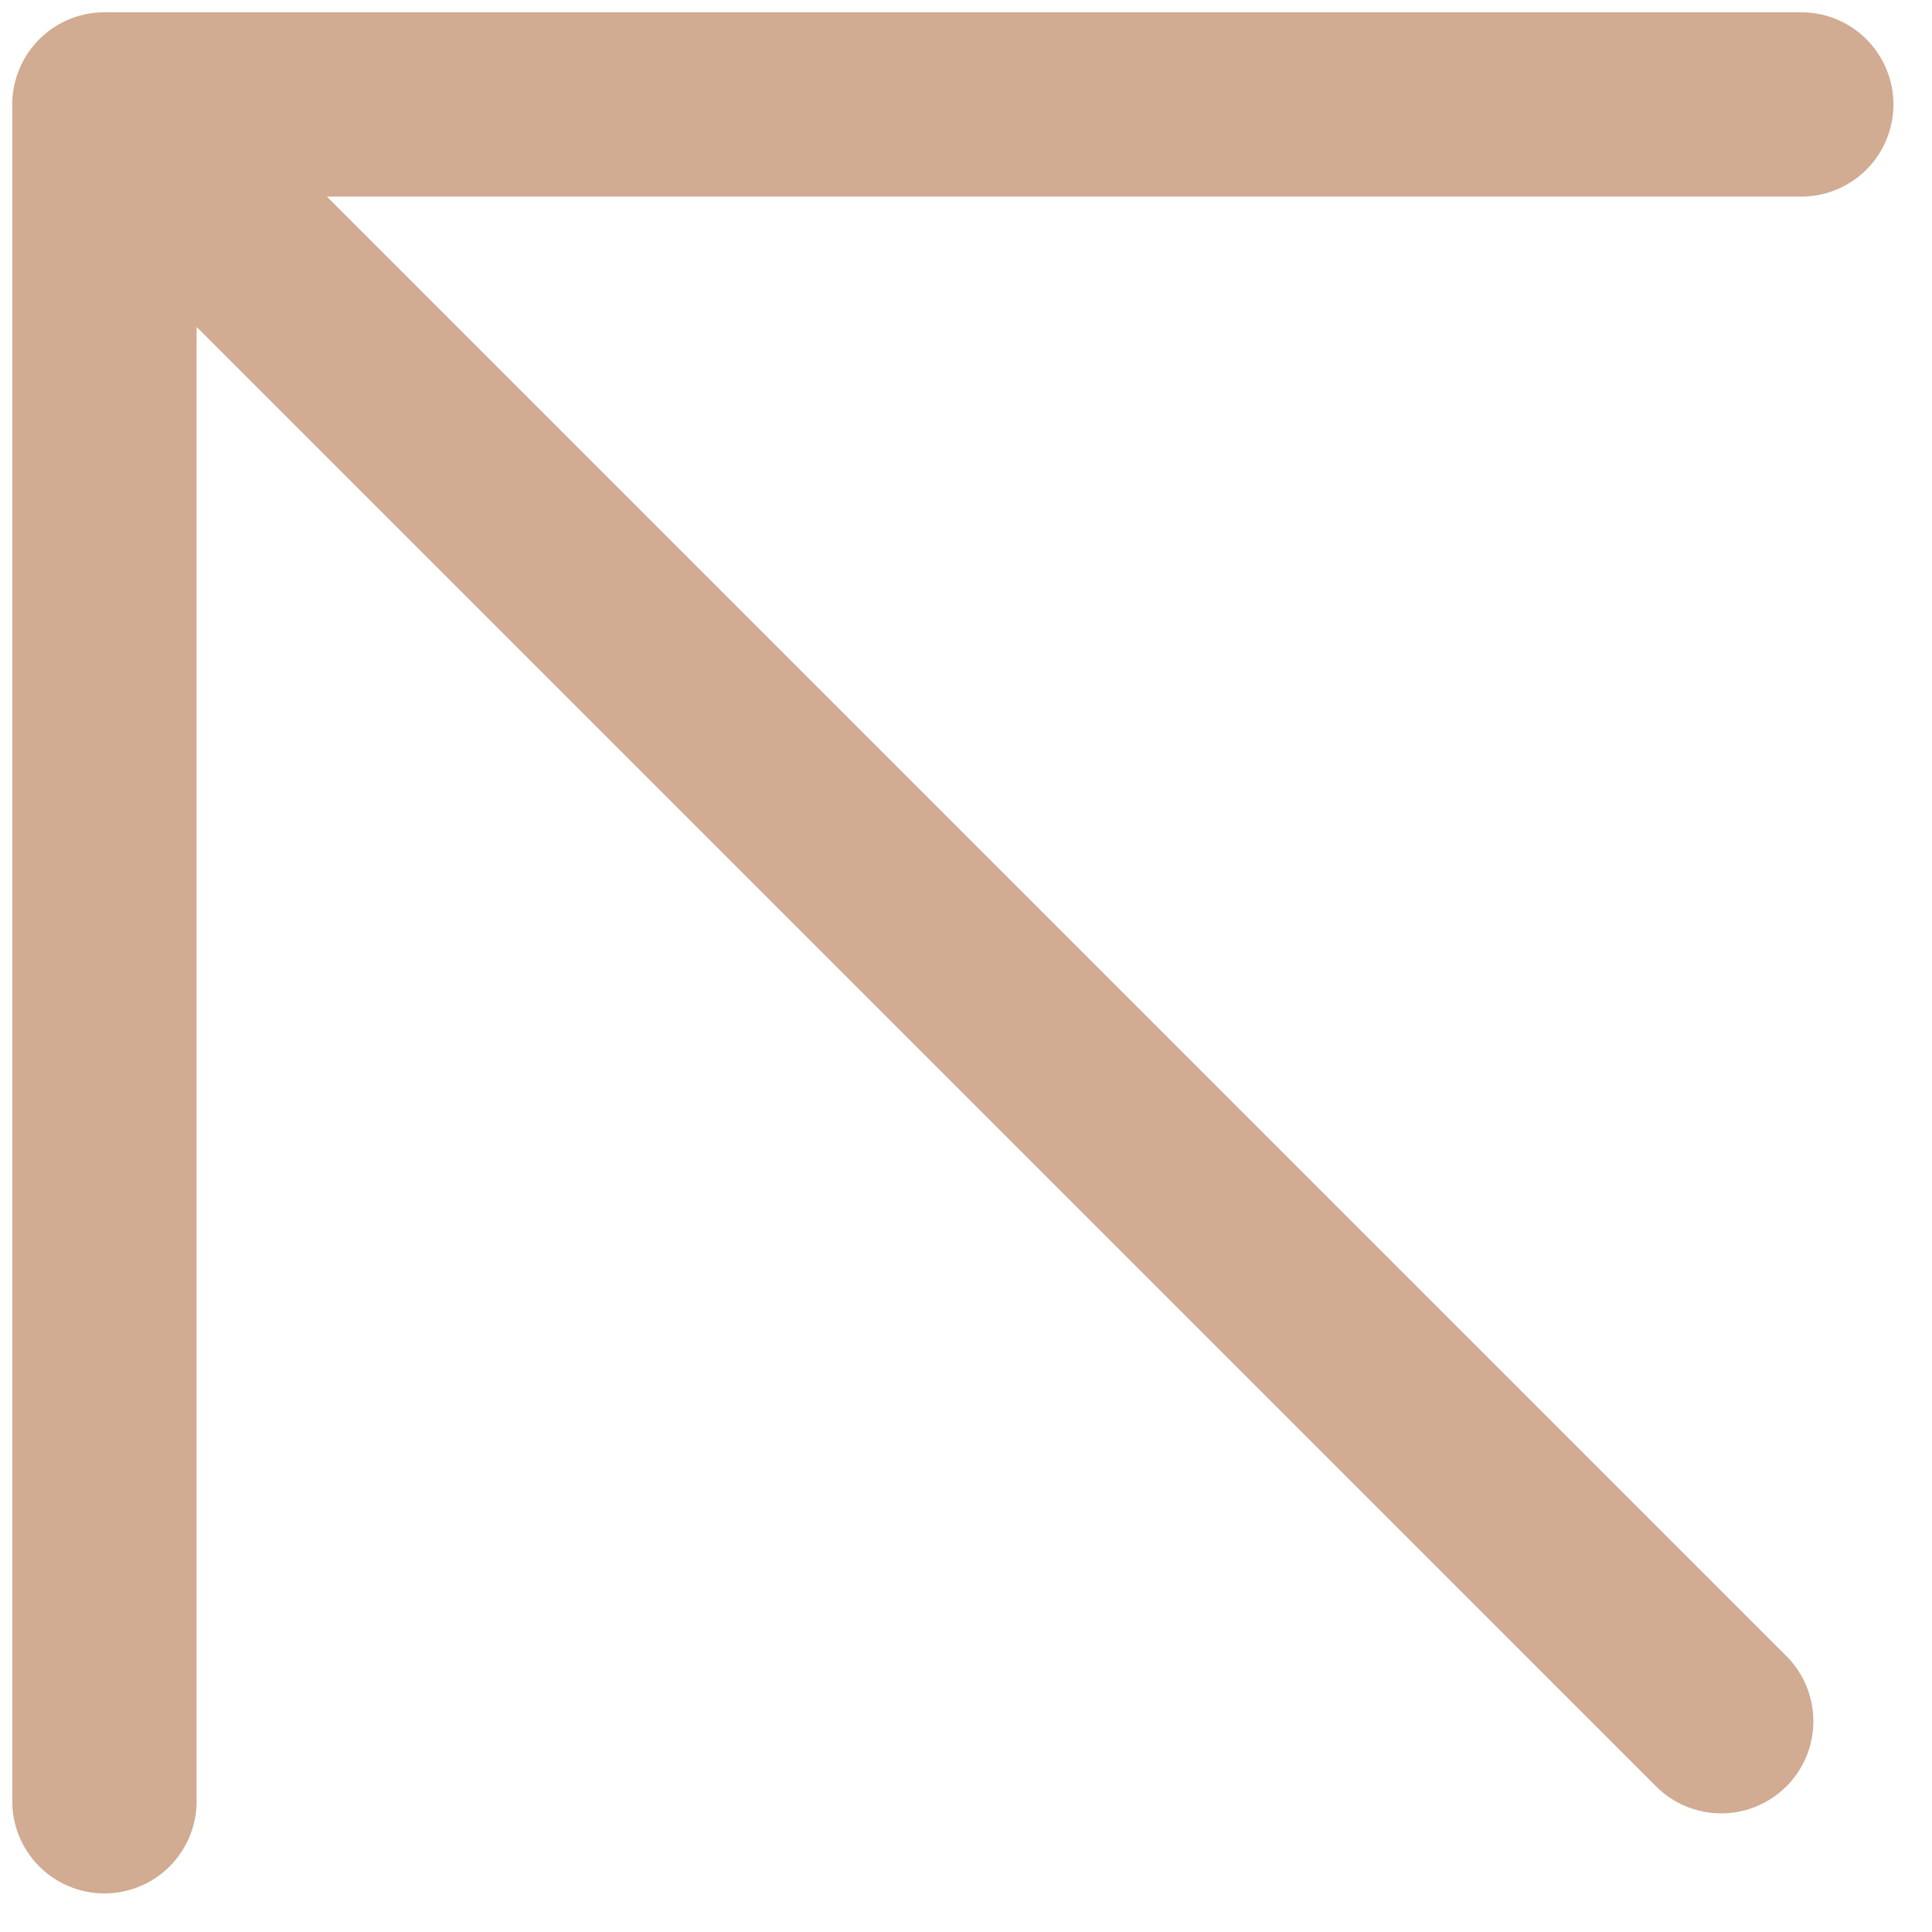 <?xml version="1.0" encoding="utf-8"?>
<svg xmlns="http://www.w3.org/2000/svg" fill="none" height="100%" overflow="visible" preserveAspectRatio="none" style="display: block;" viewBox="0 0 37 37" width="100%">
<path d="M2 2H34.496M2 2V34.496M2 2L32.963 32.963" id="Rectangle 20" stroke="#D1AB92" stroke-linecap="round" stroke-width="3.53"/>
</svg>